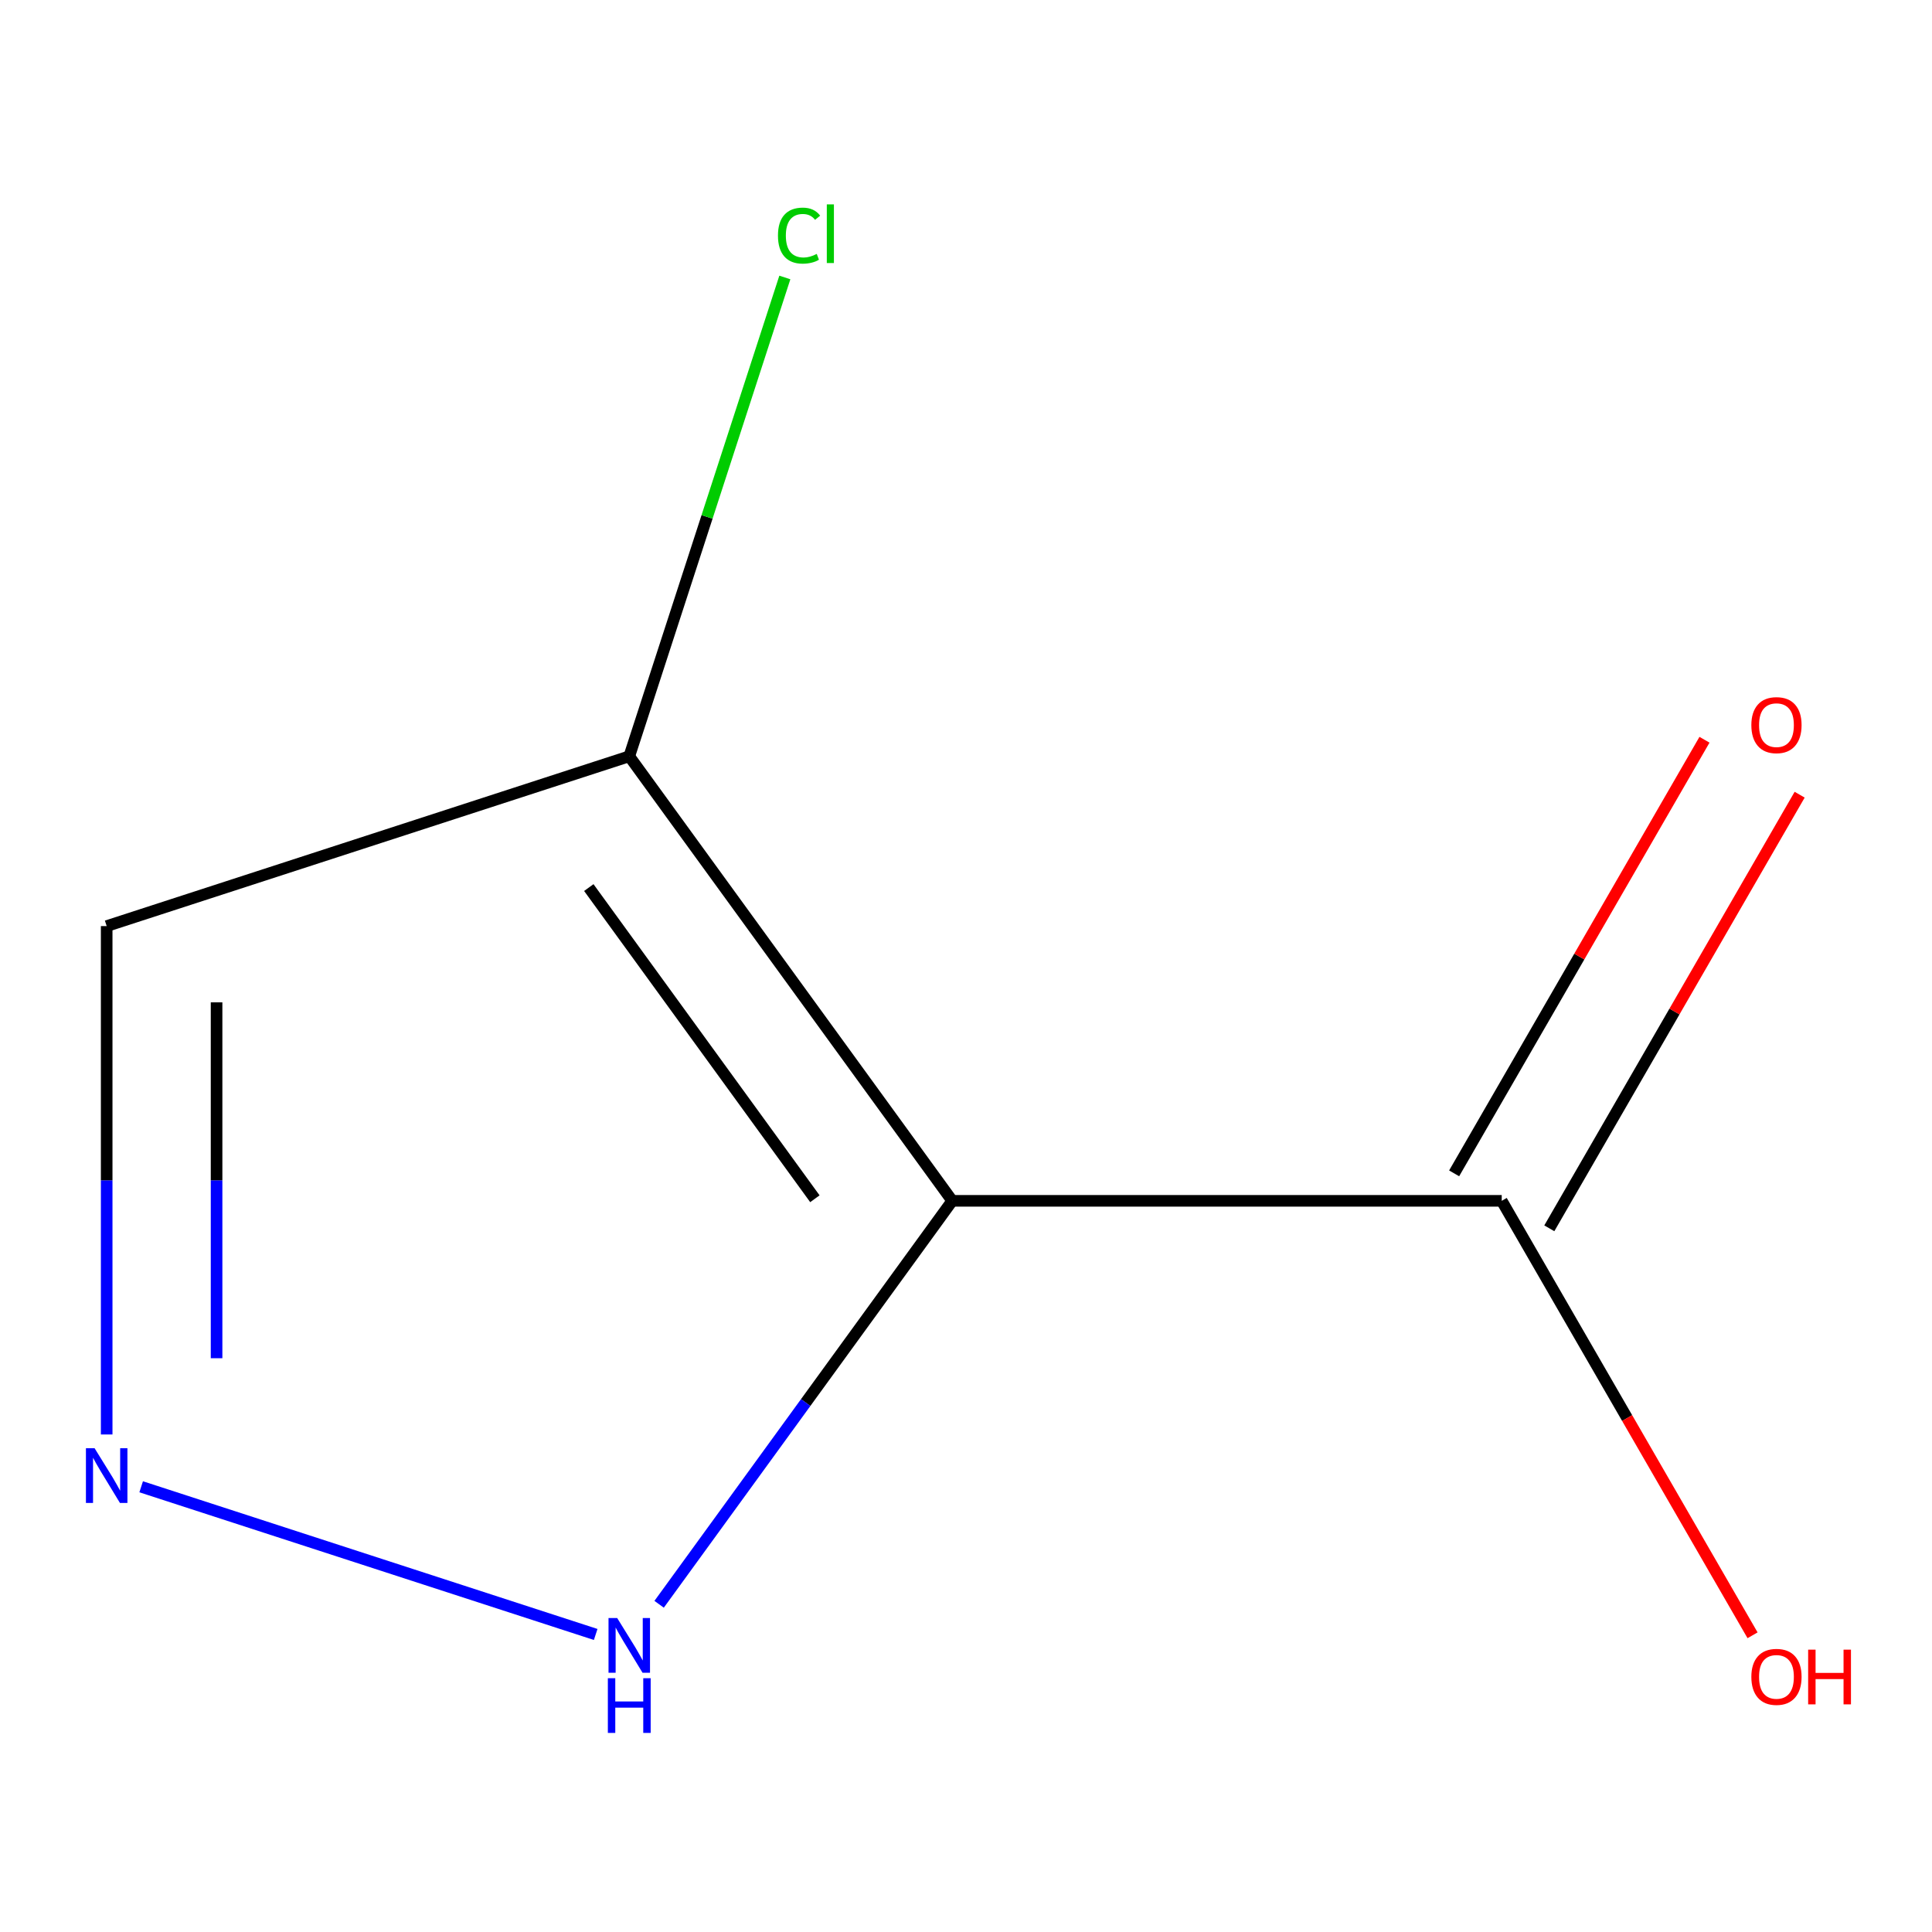 <?xml version='1.0' encoding='iso-8859-1'?>
<svg version='1.1' baseProfile='full'
              xmlns='http://www.w3.org/2000/svg'
                      xmlns:rdkit='http://www.rdkit.org/xml'
                      xmlns:xlink='http://www.w3.org/1999/xlink'
                  xml:space='preserve'
width='1000px' height='1000px' viewBox='0 0 1000 1000'>
<!-- END OF HEADER -->
<rect style='opacity:1.0;fill:#FFFFFF;stroke:none' width='1000' height='1000' x='0' y='0'> </rect>
<path class='bond-0' d='M 492.879,621.55 L 325.707,391.458' style='fill:none;fill-rule:evenodd;stroke:#000000;stroke-width:6px;stroke-linecap:butt;stroke-linejoin:miter;stroke-opacity:1' />
<path class='bond-0' d='M 421.785,620.471 L 304.765,459.406' style='fill:none;fill-rule:evenodd;stroke:#000000;stroke-width:6px;stroke-linecap:butt;stroke-linejoin:miter;stroke-opacity:1' />
<path class='bond-2' d='M 492.879,621.55 L 417.02,725.962' style='fill:none;fill-rule:evenodd;stroke:#000000;stroke-width:6px;stroke-linecap:butt;stroke-linejoin:miter;stroke-opacity:1' />
<path class='bond-2' d='M 417.02,725.962 L 341.161,830.373' style='fill:none;fill-rule:evenodd;stroke:#0000FF;stroke-width:6px;stroke-linecap:butt;stroke-linejoin:miter;stroke-opacity:1' />
<path class='bond-3' d='M 492.879,621.55 L 777.29,621.55' style='fill:none;fill-rule:evenodd;stroke:#000000;stroke-width:6px;stroke-linecap:butt;stroke-linejoin:miter;stroke-opacity:1' />
<path class='bond-4' d='M 325.707,391.458 L 55.217,479.345' style='fill:none;fill-rule:evenodd;stroke:#000000;stroke-width:6px;stroke-linecap:butt;stroke-linejoin:miter;stroke-opacity:1' />
<path class='bond-6' d='M 325.707,391.458 L 365.971,267.538' style='fill:none;fill-rule:evenodd;stroke:#000000;stroke-width:6px;stroke-linecap:butt;stroke-linejoin:miter;stroke-opacity:1' />
<path class='bond-6' d='M 365.971,267.538 L 406.235,143.618' style='fill:none;fill-rule:evenodd;stroke:#00CC00;stroke-width:6px;stroke-linecap:butt;stroke-linejoin:miter;stroke-opacity:1' />
<path class='bond-1' d='M 73.067,769.555 L 308.326,845.996' style='fill:none;fill-rule:evenodd;stroke:#0000FF;stroke-width:6px;stroke-linecap:butt;stroke-linejoin:miter;stroke-opacity:1' />
<path class='bond-8' d='M 55.217,742.485 L 55.217,610.915' style='fill:none;fill-rule:evenodd;stroke:#0000FF;stroke-width:6px;stroke-linecap:butt;stroke-linejoin:miter;stroke-opacity:1' />
<path class='bond-8' d='M 55.217,610.915 L 55.217,479.345' style='fill:none;fill-rule:evenodd;stroke:#000000;stroke-width:6px;stroke-linecap:butt;stroke-linejoin:miter;stroke-opacity:1' />
<path class='bond-8' d='M 112.099,703.014 L 112.099,610.915' style='fill:none;fill-rule:evenodd;stroke:#0000FF;stroke-width:6px;stroke-linecap:butt;stroke-linejoin:miter;stroke-opacity:1' />
<path class='bond-8' d='M 112.099,610.915 L 112.099,518.816' style='fill:none;fill-rule:evenodd;stroke:#000000;stroke-width:6px;stroke-linecap:butt;stroke-linejoin:miter;stroke-opacity:1' />
<path class='bond-5' d='M 801.92,635.771 L 866.71,523.553' style='fill:none;fill-rule:evenodd;stroke:#000000;stroke-width:6px;stroke-linecap:butt;stroke-linejoin:miter;stroke-opacity:1' />
<path class='bond-5' d='M 866.71,523.553 L 931.499,411.335' style='fill:none;fill-rule:evenodd;stroke:#FF0000;stroke-width:6px;stroke-linecap:butt;stroke-linejoin:miter;stroke-opacity:1' />
<path class='bond-5' d='M 752.659,607.33 L 817.448,495.112' style='fill:none;fill-rule:evenodd;stroke:#000000;stroke-width:6px;stroke-linecap:butt;stroke-linejoin:miter;stroke-opacity:1' />
<path class='bond-5' d='M 817.448,495.112 L 882.237,382.894' style='fill:none;fill-rule:evenodd;stroke:#FF0000;stroke-width:6px;stroke-linecap:butt;stroke-linejoin:miter;stroke-opacity:1' />
<path class='bond-7' d='M 777.29,621.55 L 842.206,733.988' style='fill:none;fill-rule:evenodd;stroke:#000000;stroke-width:6px;stroke-linecap:butt;stroke-linejoin:miter;stroke-opacity:1' />
<path class='bond-7' d='M 842.206,733.988 L 907.122,846.427' style='fill:none;fill-rule:evenodd;stroke:#FF0000;stroke-width:6px;stroke-linecap:butt;stroke-linejoin:miter;stroke-opacity:1' />
<path  class='atom-2' d='M 48.957 749.595
L 58.237 764.595
Q 59.157 766.075, 60.637 768.755
Q 62.117 771.435, 62.197 771.595
L 62.197 749.595
L 65.957 749.595
L 65.957 777.915
L 62.077 777.915
L 52.117 761.515
Q 50.957 759.595, 49.717 757.395
Q 48.517 755.195, 48.157 754.515
L 48.157 777.915
L 44.477 777.915
L 44.477 749.595
L 48.957 749.595
' fill='#0000FF'/>
<path  class='atom-3' d='M 319.447 837.483
L 328.727 852.483
Q 329.647 853.963, 331.127 856.643
Q 332.607 859.323, 332.687 859.483
L 332.687 837.483
L 336.447 837.483
L 336.447 865.803
L 332.567 865.803
L 322.607 849.403
Q 321.447 847.483, 320.207 845.283
Q 319.007 843.083, 318.647 842.403
L 318.647 865.803
L 314.967 865.803
L 314.967 837.483
L 319.447 837.483
' fill='#0000FF'/>
<path  class='atom-3' d='M 314.627 868.635
L 318.467 868.635
L 318.467 880.675
L 332.947 880.675
L 332.947 868.635
L 336.787 868.635
L 336.787 896.955
L 332.947 896.955
L 332.947 883.875
L 318.467 883.875
L 318.467 896.955
L 314.627 896.955
L 314.627 868.635
' fill='#0000FF'/>
<path  class='atom-6' d='M 906.495 375.324
Q 906.495 368.524, 909.855 364.724
Q 913.215 360.924, 919.495 360.924
Q 925.775 360.924, 929.135 364.724
Q 932.495 368.524, 932.495 375.324
Q 932.495 382.204, 929.095 386.124
Q 925.695 390.004, 919.495 390.004
Q 913.255 390.004, 909.855 386.124
Q 906.495 382.244, 906.495 375.324
M 919.495 386.804
Q 923.815 386.804, 926.135 383.924
Q 928.495 381.004, 928.495 375.324
Q 928.495 369.764, 926.135 366.964
Q 923.815 364.124, 919.495 364.124
Q 915.175 364.124, 912.815 366.924
Q 910.495 369.724, 910.495 375.324
Q 910.495 381.044, 912.815 383.924
Q 915.175 386.804, 919.495 386.804
' fill='#FF0000'/>
<path  class='atom-7' d='M 402.675 121.947
Q 402.675 114.907, 405.955 111.227
Q 409.275 107.507, 415.555 107.507
Q 421.395 107.507, 424.515 111.627
L 421.875 113.787
Q 419.595 110.787, 415.555 110.787
Q 411.275 110.787, 408.995 113.667
Q 406.755 116.507, 406.755 121.947
Q 406.755 127.547, 409.075 130.427
Q 411.435 133.307, 415.995 133.307
Q 419.115 133.307, 422.755 131.427
L 423.875 134.427
Q 422.395 135.387, 420.155 135.947
Q 417.915 136.507, 415.435 136.507
Q 409.275 136.507, 405.955 132.747
Q 402.675 128.987, 402.675 121.947
' fill='#00CC00'/>
<path  class='atom-7' d='M 427.955 105.787
L 431.635 105.787
L 431.635 136.147
L 427.955 136.147
L 427.955 105.787
' fill='#00CC00'/>
<path  class='atom-8' d='M 906.495 867.937
Q 906.495 861.137, 909.855 857.337
Q 913.215 853.537, 919.495 853.537
Q 925.775 853.537, 929.135 857.337
Q 932.495 861.137, 932.495 867.937
Q 932.495 874.817, 929.095 878.737
Q 925.695 882.617, 919.495 882.617
Q 913.255 882.617, 909.855 878.737
Q 906.495 874.857, 906.495 867.937
M 919.495 879.417
Q 923.815 879.417, 926.135 876.537
Q 928.495 873.617, 928.495 867.937
Q 928.495 862.377, 926.135 859.577
Q 923.815 856.737, 919.495 856.737
Q 915.175 856.737, 912.815 859.537
Q 910.495 862.337, 910.495 867.937
Q 910.495 873.657, 912.815 876.537
Q 915.175 879.417, 919.495 879.417
' fill='#FF0000'/>
<path  class='atom-8' d='M 935.895 853.857
L 939.735 853.857
L 939.735 865.897
L 954.215 865.897
L 954.215 853.857
L 958.055 853.857
L 958.055 882.177
L 954.215 882.177
L 954.215 869.097
L 939.735 869.097
L 939.735 882.177
L 935.895 882.177
L 935.895 853.857
' fill='#FF0000'/>
</svg>
